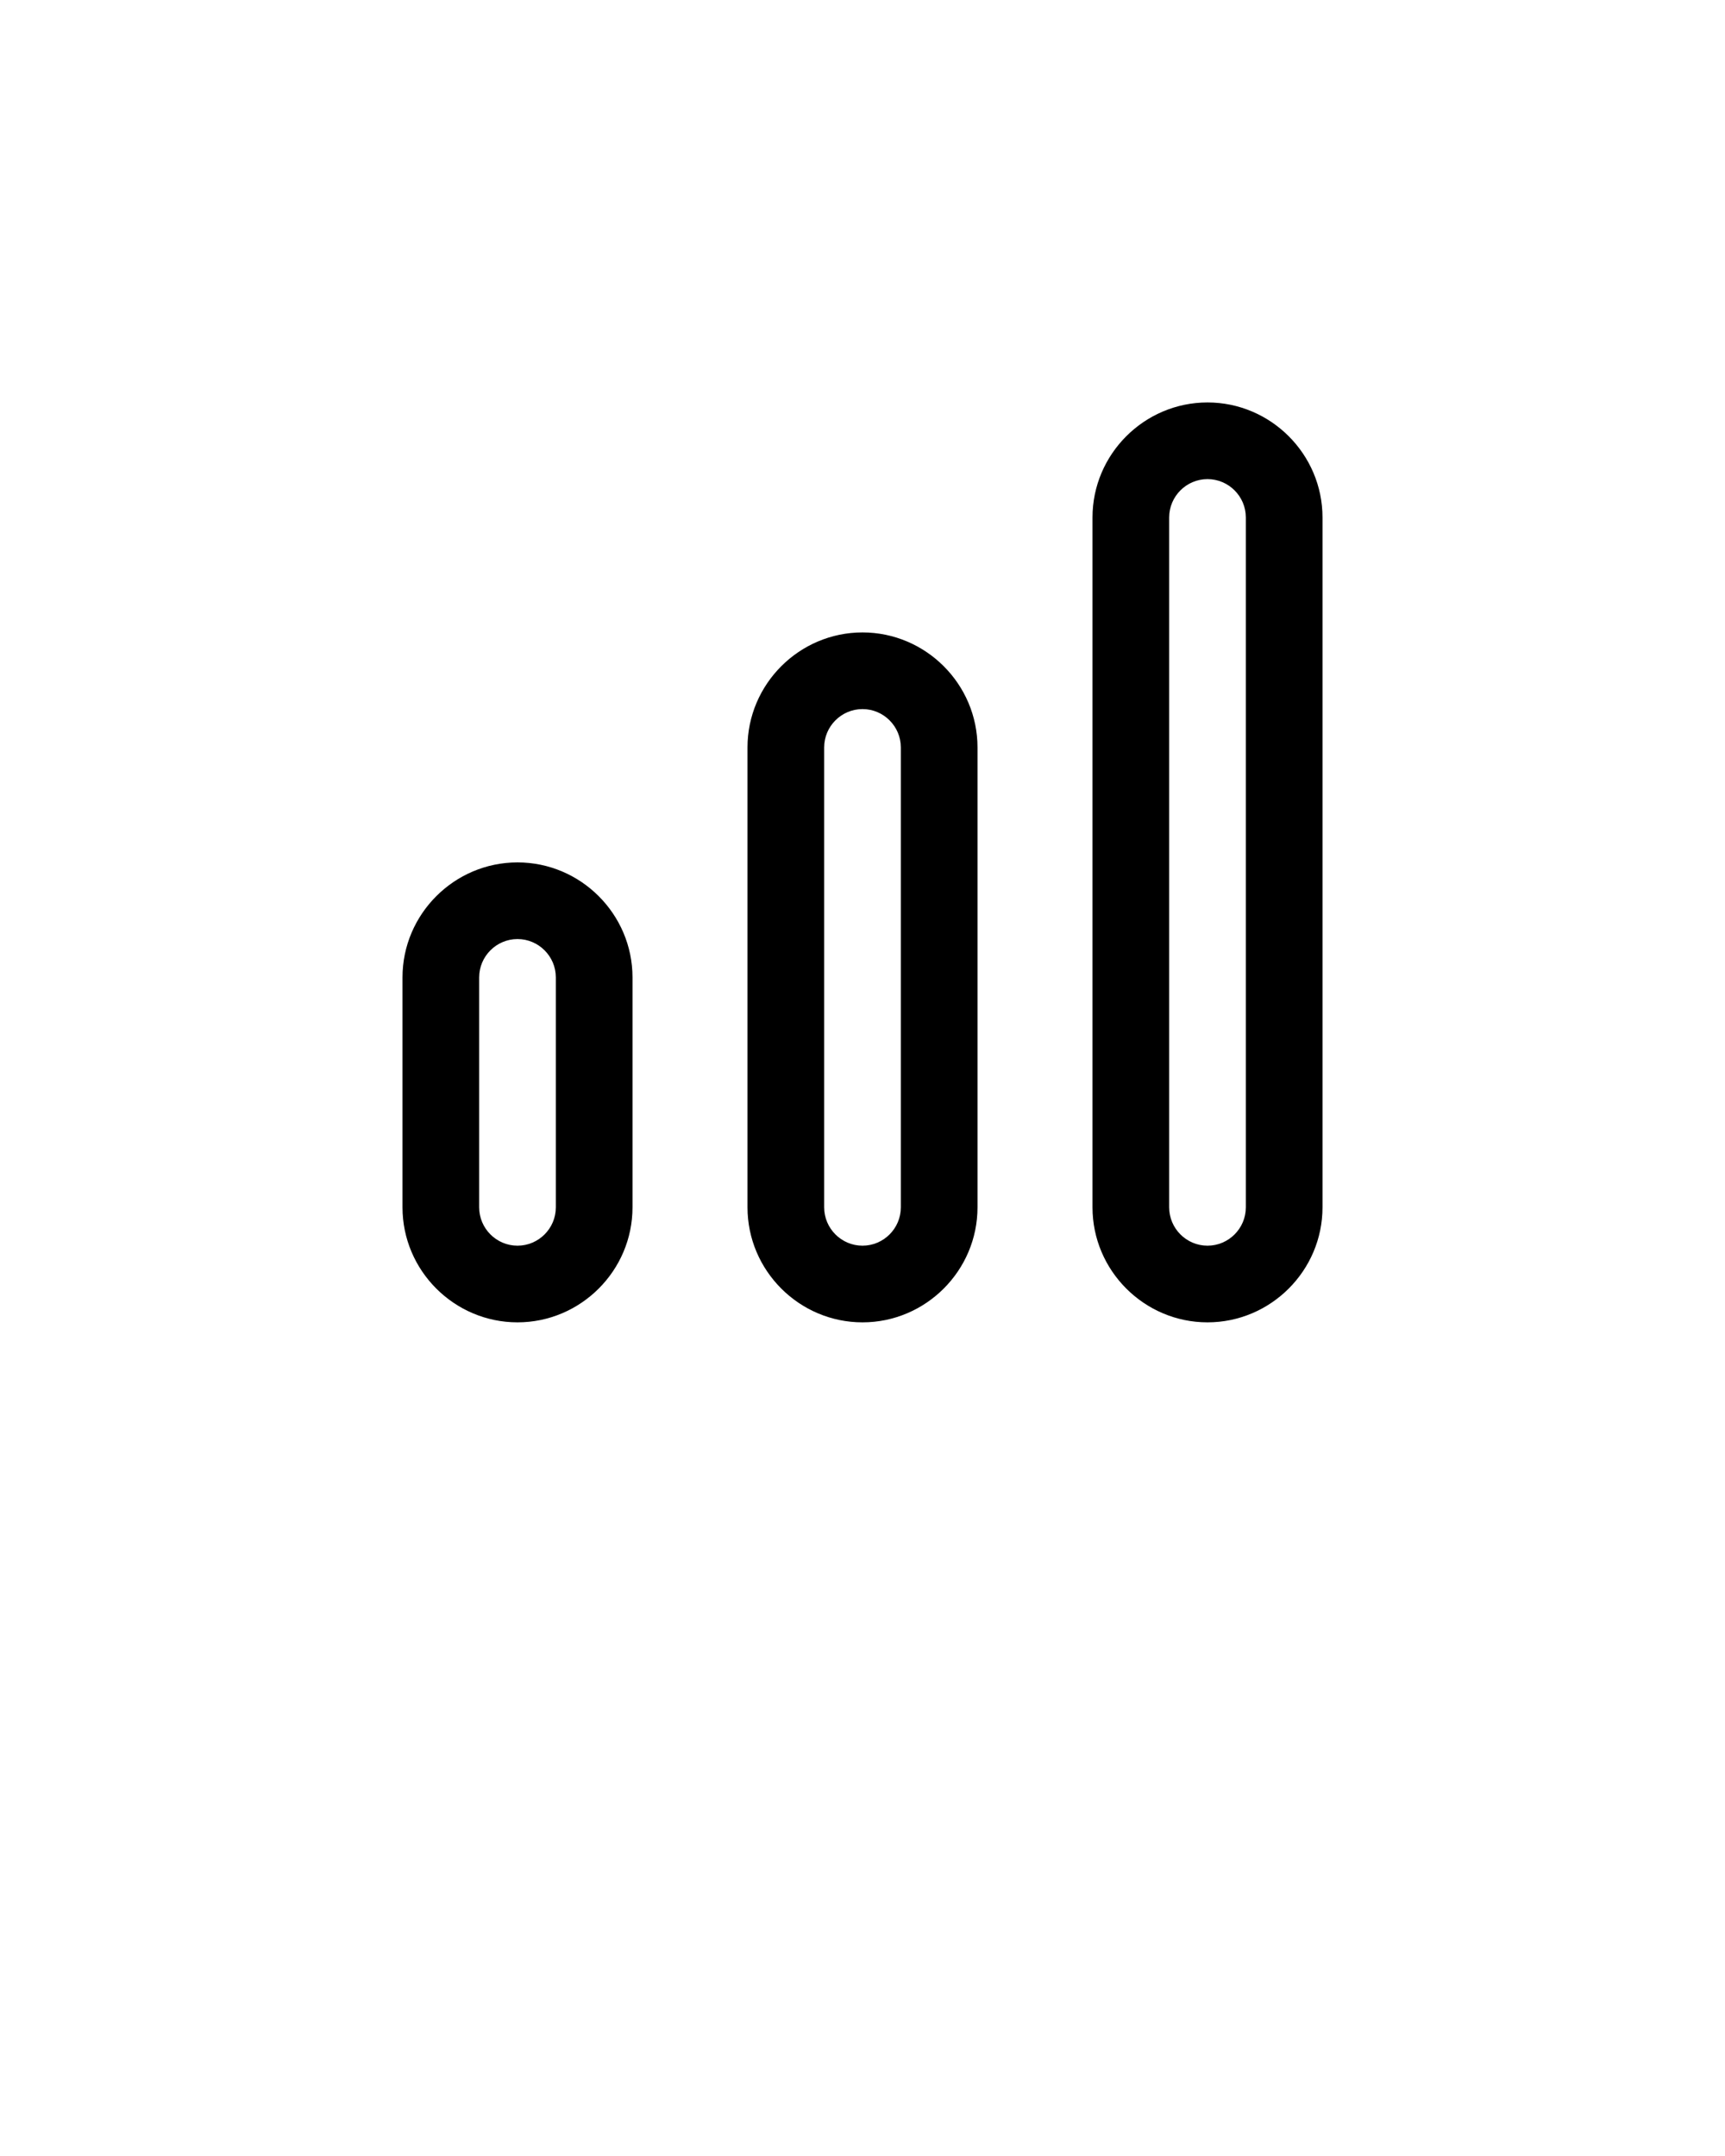 <svg width="90" height="112.5" xmlns="http://www.w3.org/2000/svg" xml:space="preserve" enable-background="new 0 0 90 90" version="1.1">

 <g>
  <title>Layer 1</title>
  <path id="svg_1" d="m27,45c-3.3,0 -6,2.7 -6,6l0,12c0,3.3 2.7,6 6,6l0,0c3.3,0 6,-2.7 6,-6l0,-12c0,-3.3 -2.7,-6 -6,-6zm2,18c0,1.1 -0.9,2 -2,2l0,0c-1.1,0 -2,-0.9 -2,-2l0,-12c0,-1.1 0.9,-2 2,-2c1.1,0 2,0.9 2,2l0,12z"/>
  <path id="svg_2" d="m45,33c-3.3,0 -6,2.7 -6,6l0,24c0,3.3 2.7,6 6,6l0,0c3.3,0 6,-2.7 6,-6l0,-24c0,-3.3 -2.7,-6 -6,-6zm2,30c0,1.1 -0.9,2 -2,2l0,0c-1.1,0 -2,-0.9 -2,-2l0,-24c0,-1.1 0.9,-2 2,-2c1.1,0 2,0.9 2,2l0,24z"/>
  <path id="svg_3" d="m63,21c-3.3,0 -6,2.7 -6,6l0,36c0,3.3 2.7,6 6,6l0,0c3.3,0 6,-2.7 6,-6l0,-36c0,-3.3 -2.7,-6 -6,-6zm2,42c0,1.1 -0.9,2 -2,2l0,0c-1.1,0 -2,-0.9 -2,-2l0,-36c0,-1.1 0.9,-2 2,-2c1.1,0 2,0.9 2,2l0,36z"/>
 </g>
</svg>